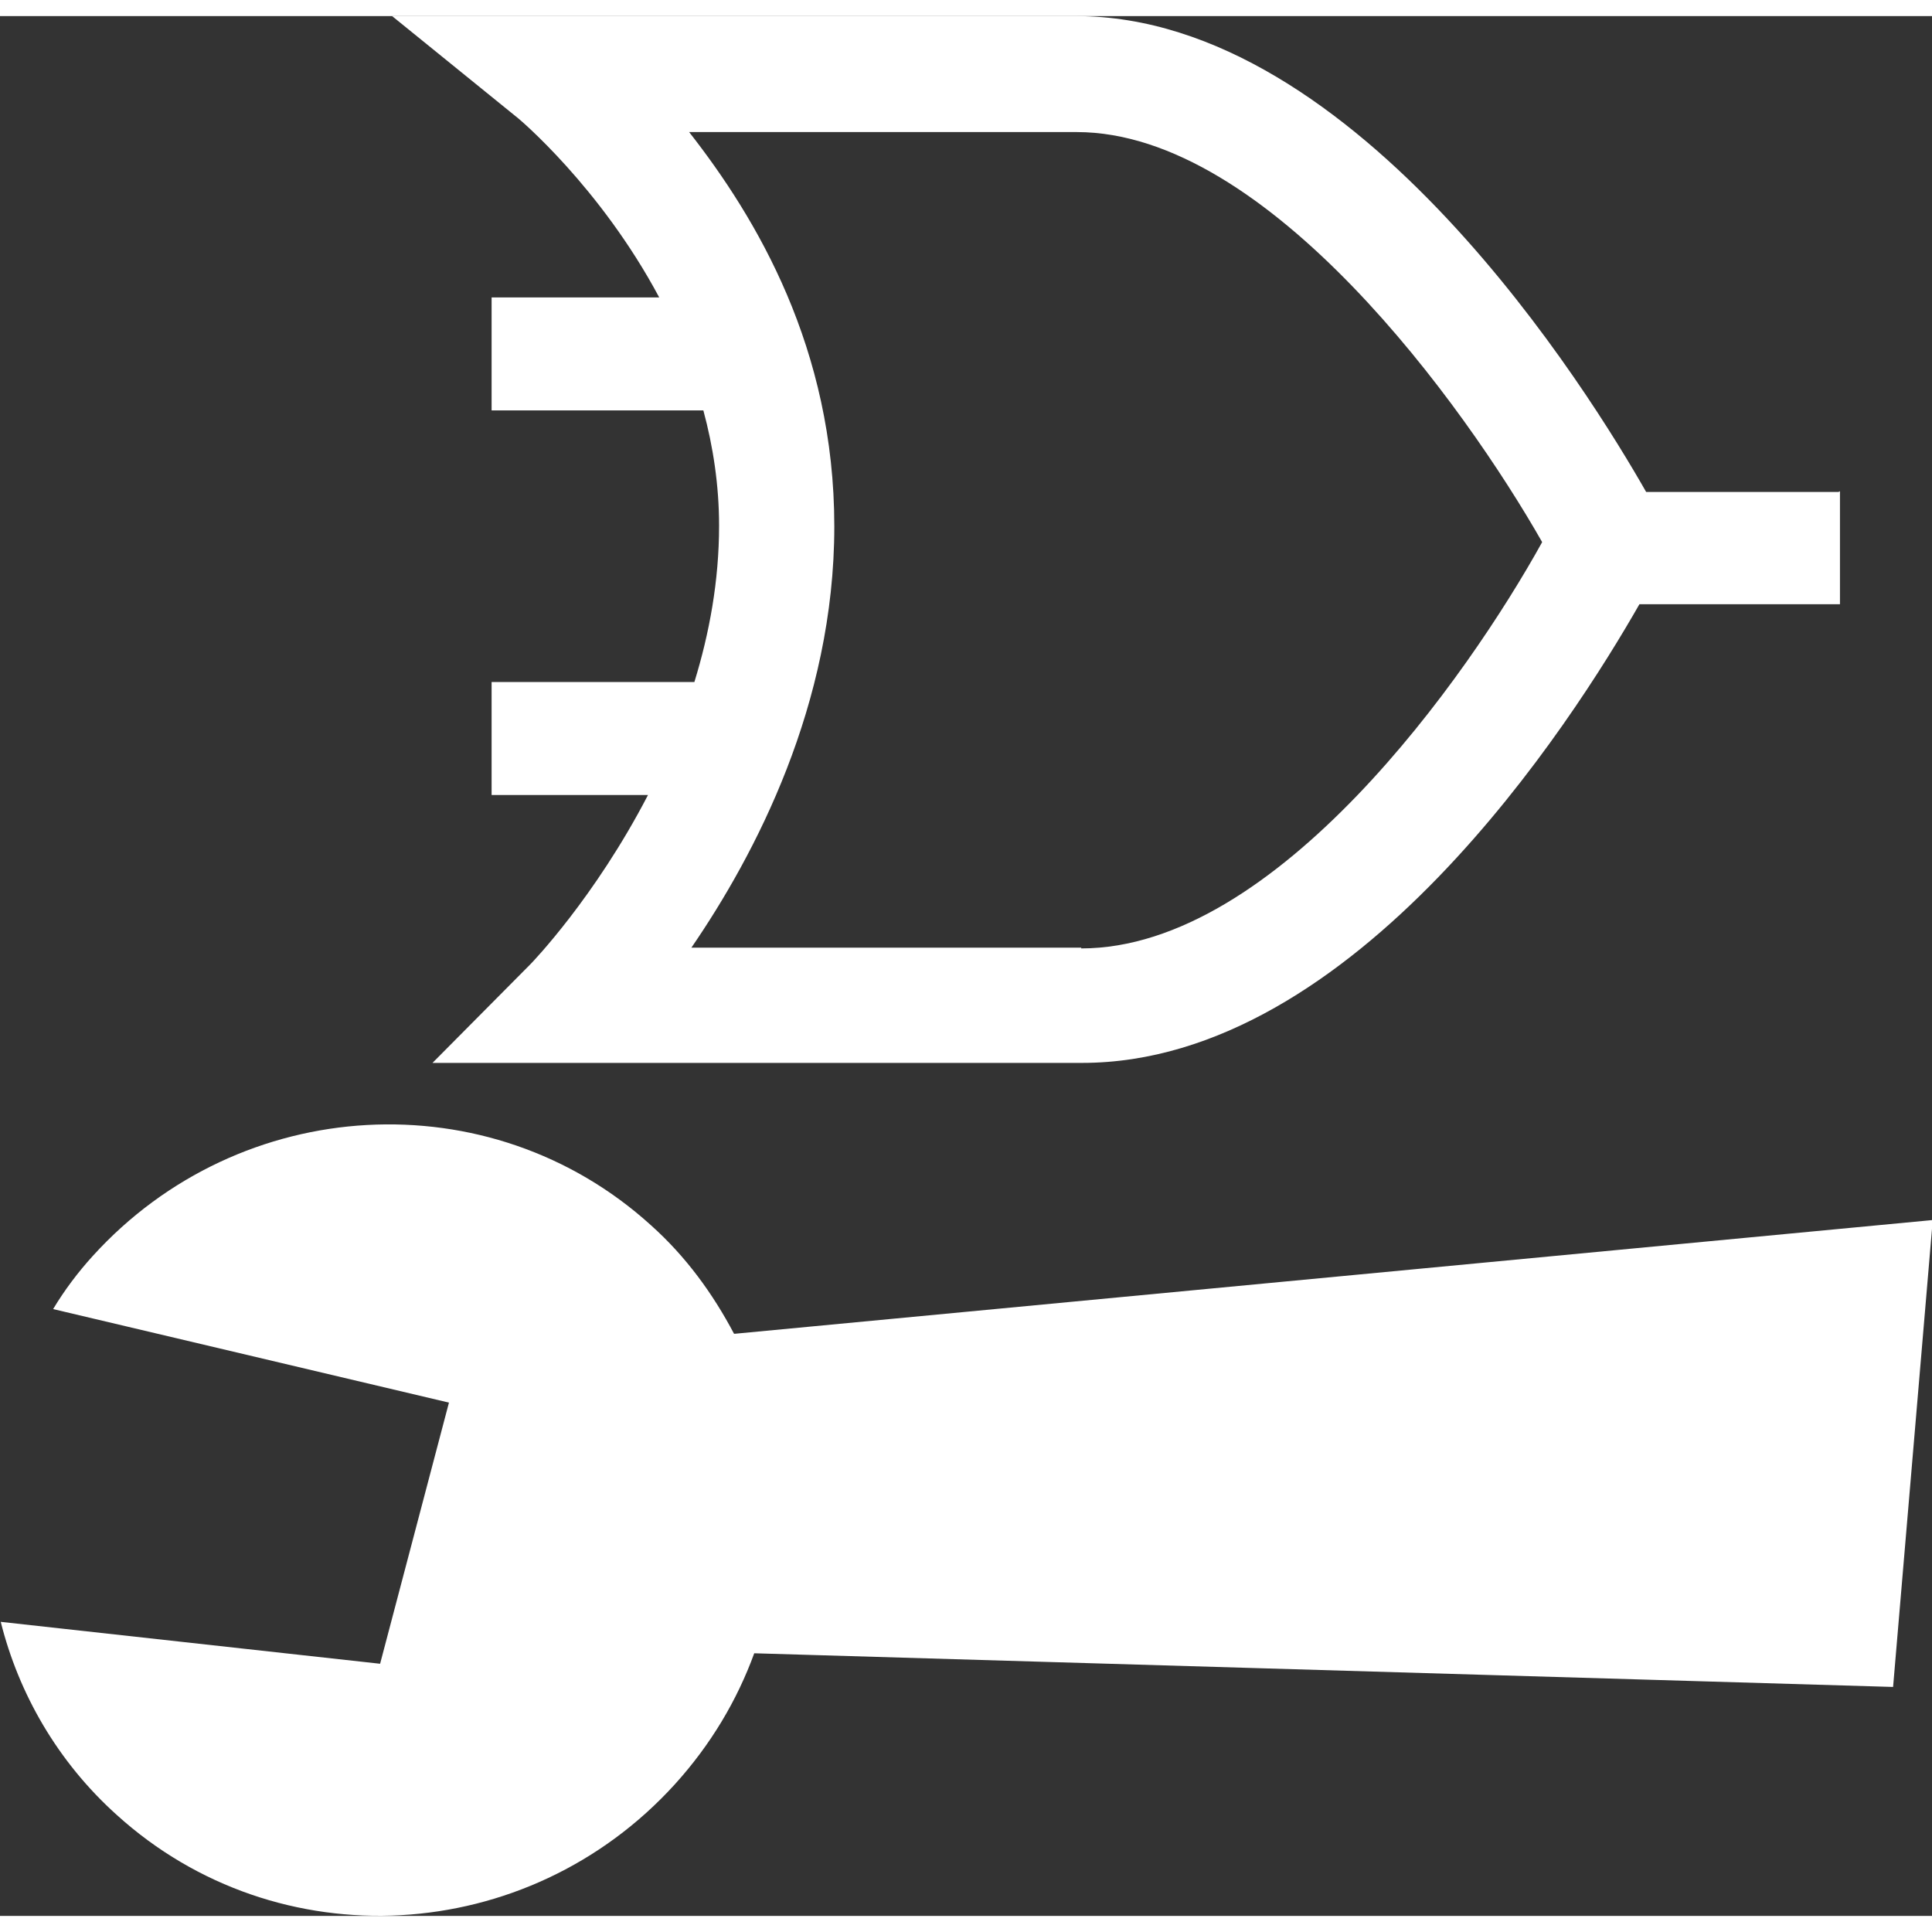 <?xml version="1.0" encoding="UTF-8"?><svg xmlns="http://www.w3.org/2000/svg" id="Layer_2681099dc14de9" data-name="Layer 2" viewBox="0 0 25.82 25.39" aria-hidden="true" width="25px" height="25px">
  <rect x="0" y="0" width="25.82" height="25.39" fill="#333333" stroke="none"/>
  <defs><linearGradient class="cerosgradient" data-cerosgradient="true" id="CerosGradient_idbab82393f" gradientUnits="userSpaceOnUse" x1="50%" y1="100%" x2="50%" y2="0%"><stop offset="0%" stop-color="#d1d1d1"/><stop offset="100%" stop-color="#d1d1d1"/></linearGradient><linearGradient/>
    <style>
      .cls-1-681099dc14de9{
        fill: #fff;
      }
    </style>
  </defs>
  <g id="text_Icons681099dc14de9" data-name="text Icons">
    <g>
      <path class="cls-1-681099dc14de9" d="M9.81,17.61c-.28-.53-.64-1.03-1.11-1.45-2.15-1.95-5.49-1.76-7.46.41-.2.22-.38.46-.53.71l5.29,1.25-.92,3.49-5.07-.56c.24.96.76,1.87,1.55,2.58,2.15,1.95,5.49,1.76,7.46-.41.48-.53.83-1.12,1.06-1.75l15.22.45.53-6.24-16.01,1.52Z"/>
      <path class="cls-1-681099dc14de9" d="M24.57,6.36h-2.57c-.74-1.3-3.85-6.36-7.62-6.36H5.24l1.69,1.37s1.09.91,1.88,2.39h-2.24v1.51h2.83c.13.48.21,1,.21,1.54,0,.74-.13,1.44-.33,2.09h-2.71v1.51h2.09c-.71,1.37-1.55,2.24-1.57,2.26l-1.31,1.32h8.68c3.65,0,6.56-4.57,7.45-6.13h2.68v-1.51ZM14.45,12.45h-5.21c.85-1.24,1.91-3.25,1.91-5.63s-1.04-4.12-1.94-5.27h5.18c2.56,0,5.19,3.67,6.22,5.48-.99,1.79-3.55,5.43-6.16,5.43Z"/>
    </g>
  </g>
</svg>